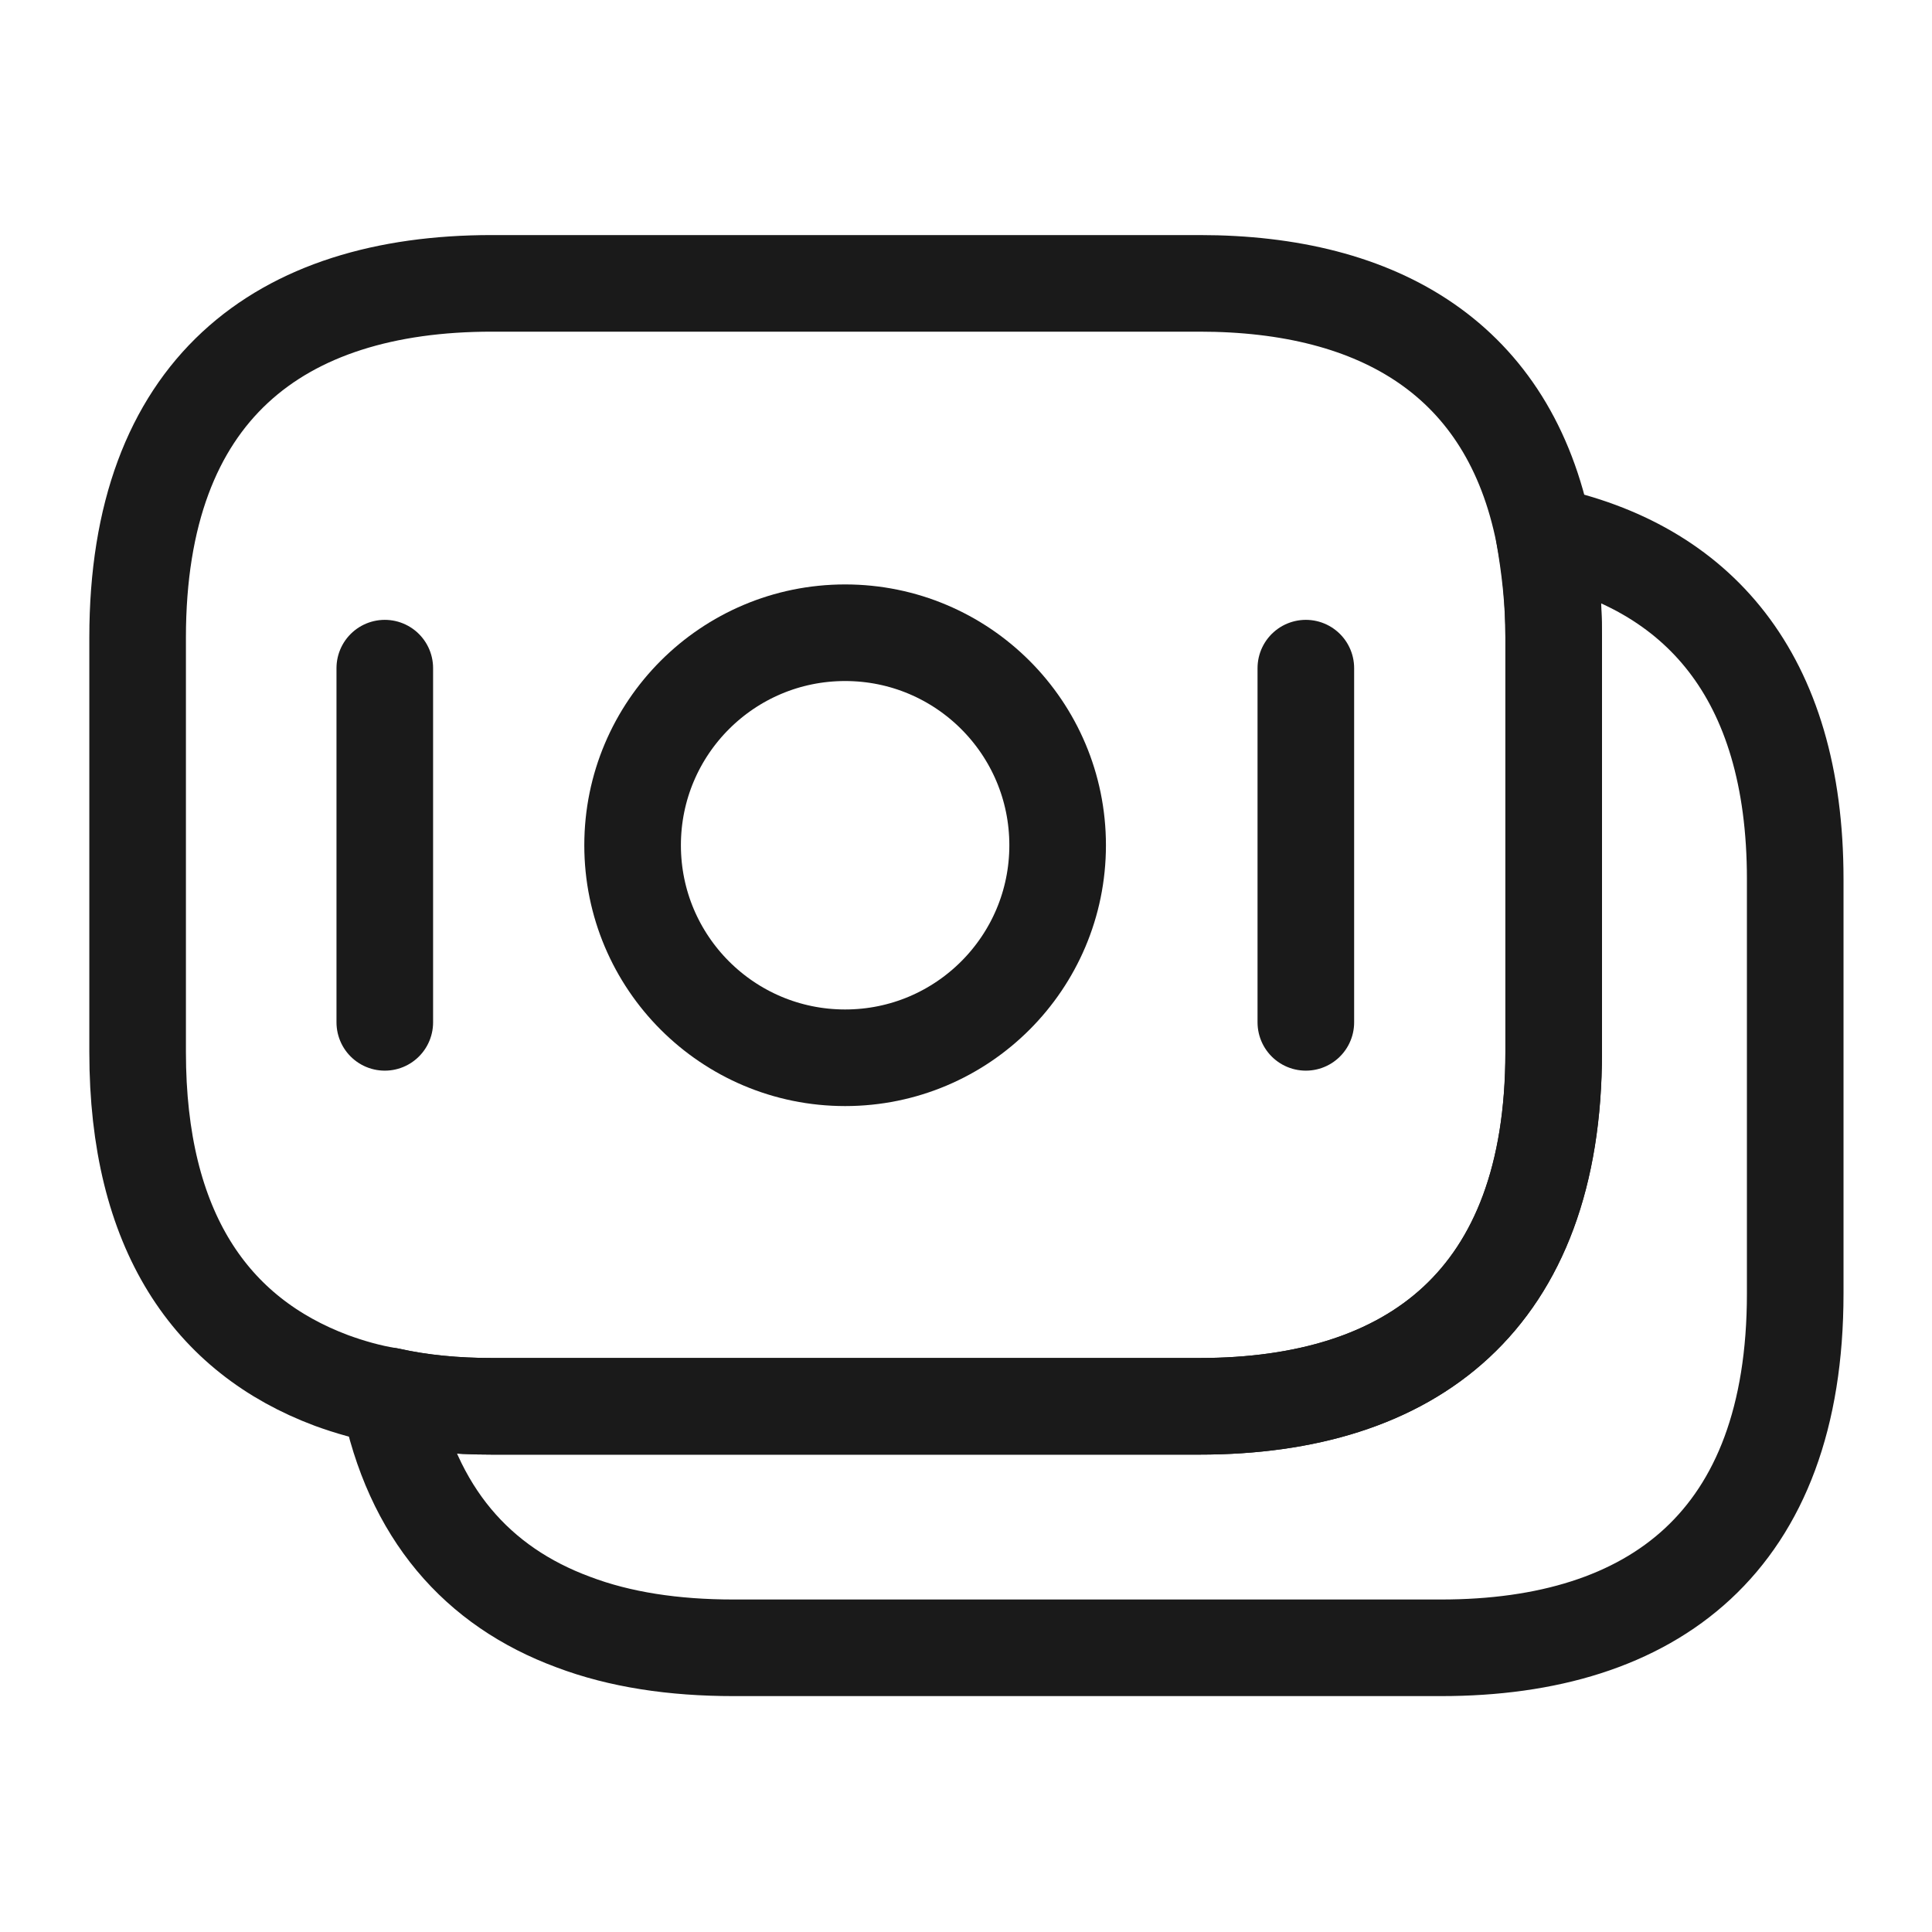 <?xml version="1.0" encoding="UTF-8"?> <svg xmlns="http://www.w3.org/2000/svg" width="30" height="30" viewBox="0 0 30 30" fill="none"><path d="M24.125 9.9V16.337C24.125 20.187 21.925 21.837 18.625 21.837H7.637C7.075 21.837 6.537 21.787 6.037 21.675C5.725 21.625 5.425 21.537 5.15 21.437C3.275 20.737 2.137 19.112 2.137 16.337V9.9C2.137 6.05 4.337 4.4 7.637 4.4H18.625C21.425 4.4 23.438 5.587 23.975 8.3C24.062 8.8 24.125 9.312 24.125 9.9Z" stroke="#1A1A1A" stroke-width="1.5" stroke-miterlimit="10" stroke-linecap="round" stroke-linejoin="round"></path><path d="M27.876 13.65V20.087C27.876 23.937 25.676 25.587 22.376 25.587H11.389C10.464 25.587 9.626 25.462 8.901 25.187C7.414 24.637 6.401 23.5 6.039 21.675C6.539 21.787 7.076 21.837 7.639 21.837H18.626C21.926 21.837 24.126 20.187 24.126 16.337V9.9C24.126 9.312 24.076 8.787 23.976 8.3C26.351 8.8 27.876 10.475 27.876 13.65Z" stroke="#1A1A1A" stroke-width="1.5" stroke-miterlimit="10" stroke-linecap="round" stroke-linejoin="round"></path><path d="M13.123 16.425C14.946 16.425 16.423 14.947 16.423 13.125C16.423 11.302 14.946 9.825 13.123 9.825C11.3 9.825 9.823 11.302 9.823 13.125C9.823 14.947 11.3 16.425 13.123 16.425Z" stroke="#1A1A1A" stroke-width="1.5" stroke-miterlimit="10" stroke-linecap="round" stroke-linejoin="round"></path><path d="M5.975 10.375V15.875" stroke="#1A1A1A" stroke-width="1.5" stroke-miterlimit="10" stroke-linecap="round" stroke-linejoin="round"></path><path d="M20.277 10.375V15.875" stroke="#1A1A1A" stroke-width="1.5" stroke-miterlimit="10" stroke-linecap="round" stroke-linejoin="round"></path></svg> 